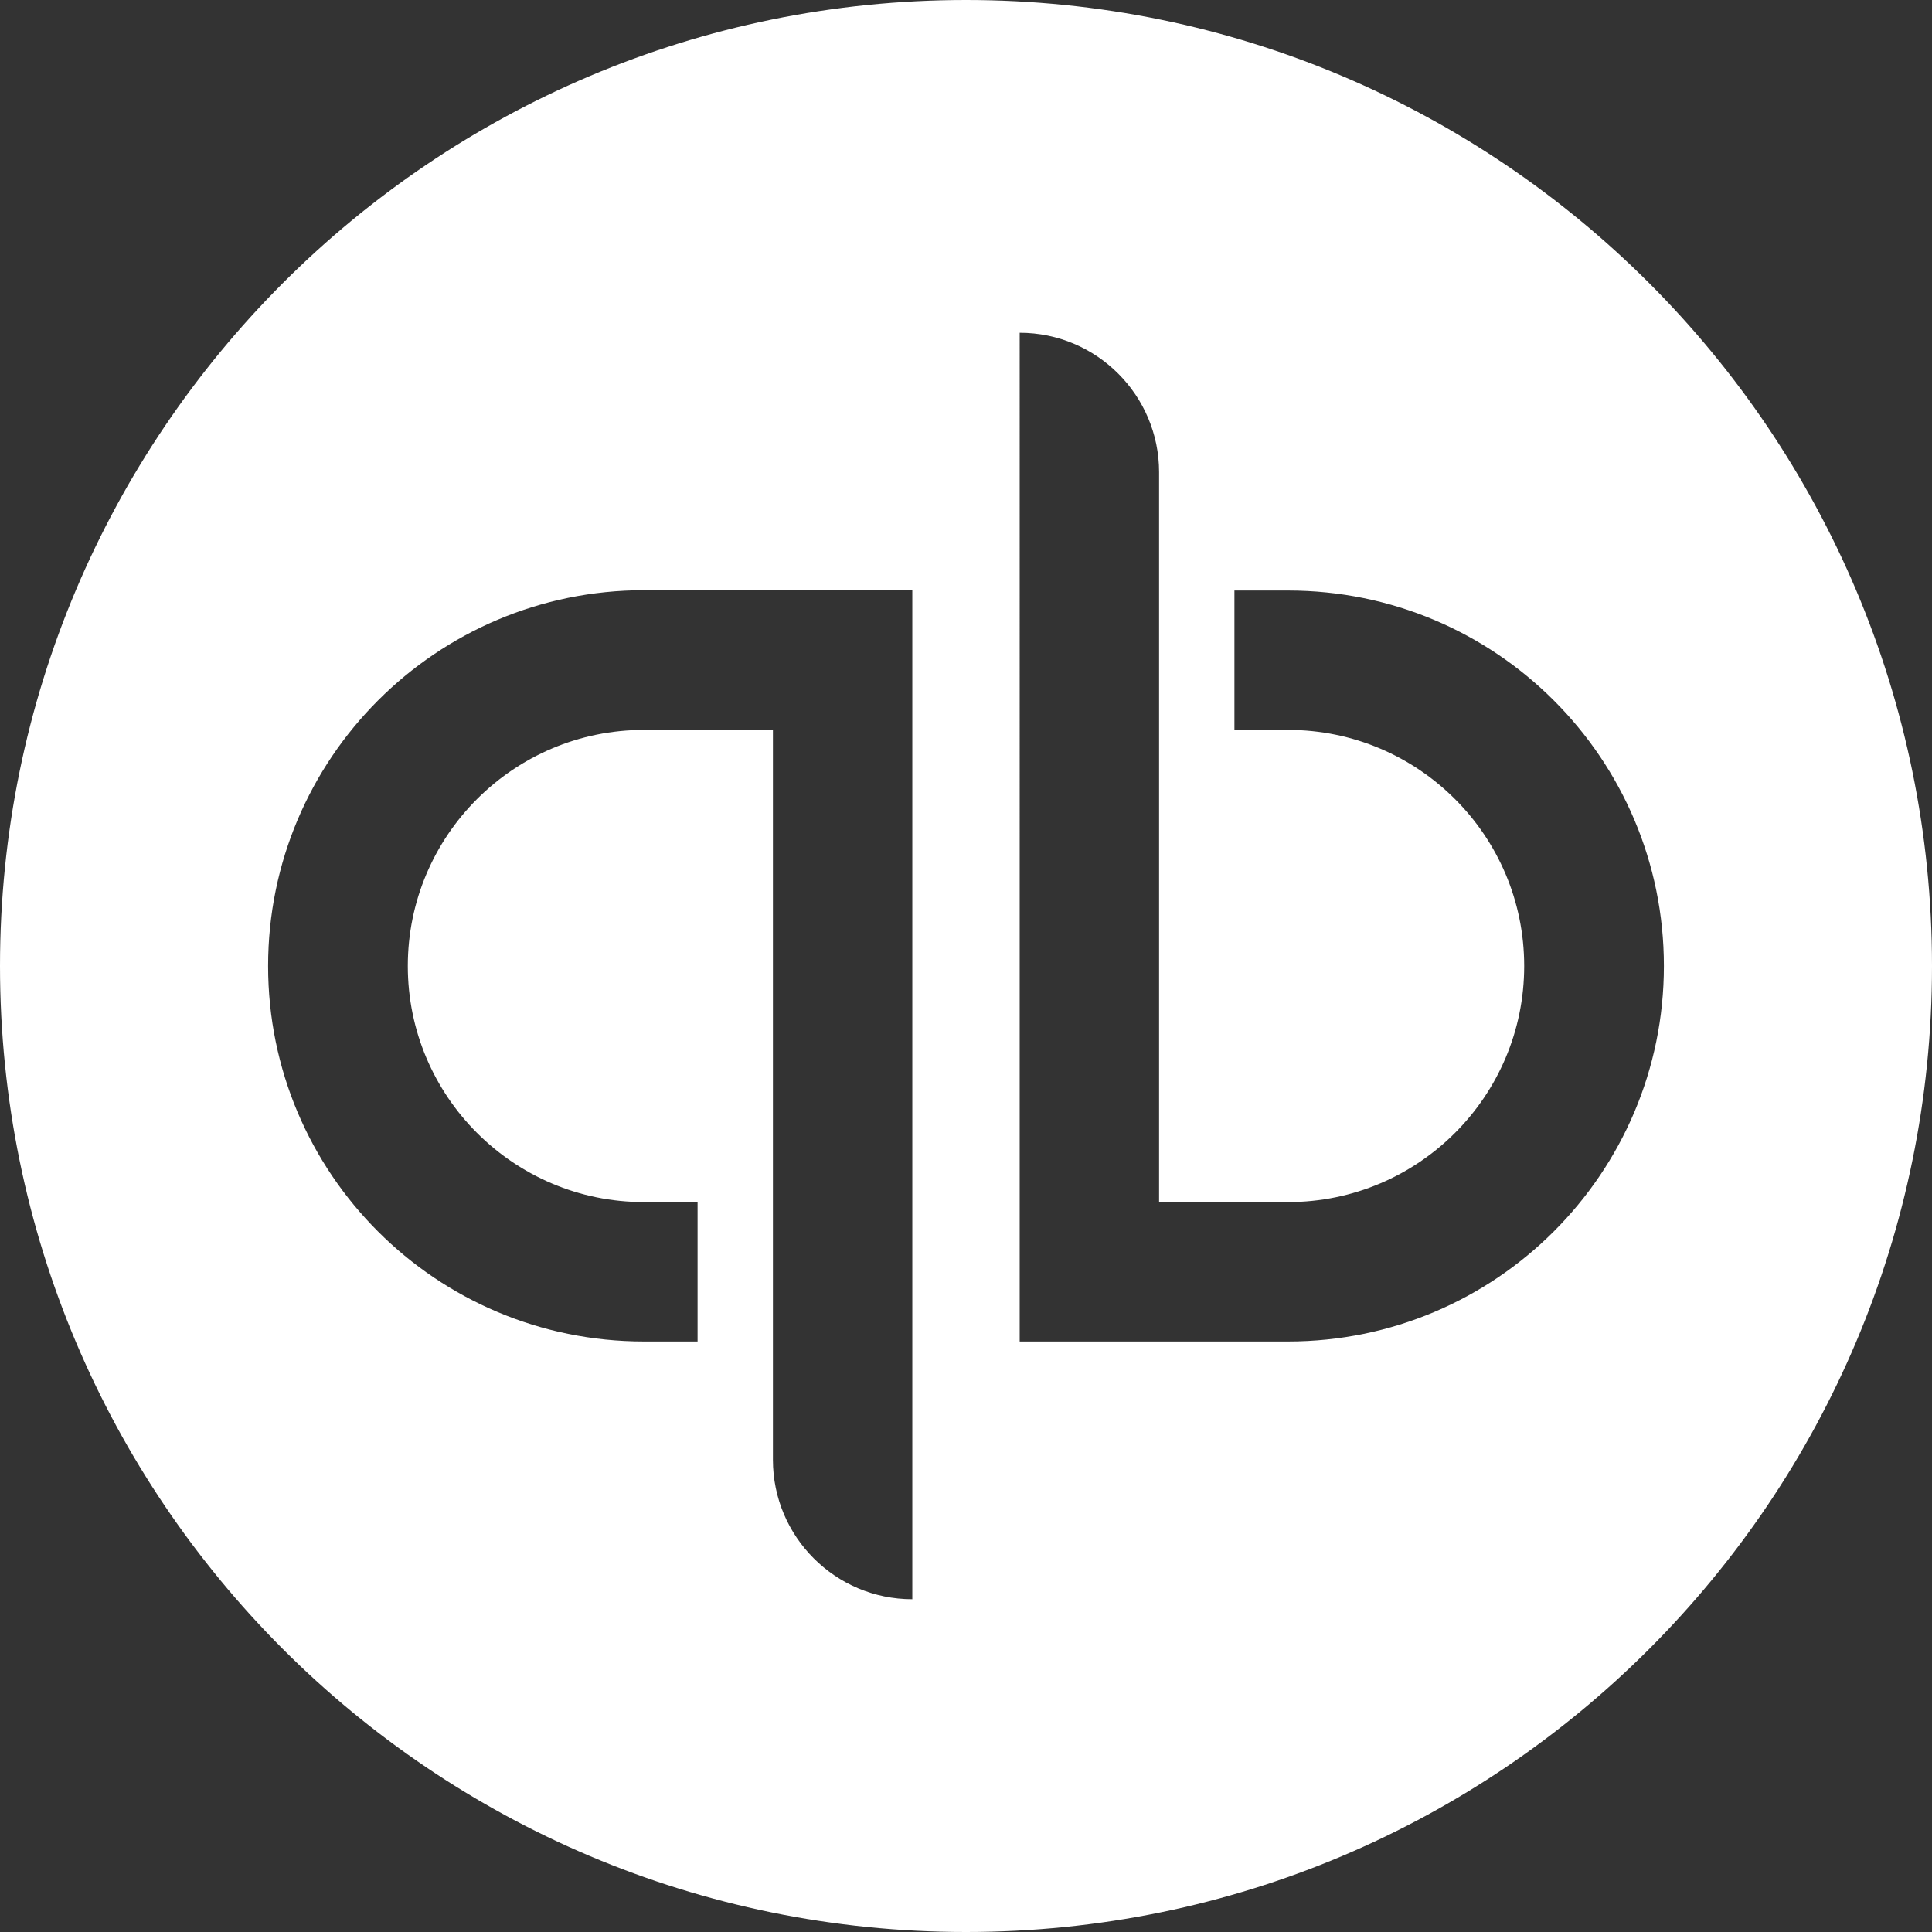 <?xml version="1.0" encoding="UTF-8"?>
<svg id="a" xmlns="http://www.w3.org/2000/svg" viewBox="0 0 61.54 61.54">
  <rect x="0" y="0" width="61.54" height="61.54" fill="#333333" stroke="none"/>
  <defs>
    <style>
      .cls-1 {
        fill: #fff;
      }
    </style>
  </defs>
  <path class="cls-1" d="M30.77,0C13.78,0,0,13.78,0,30.77s13.77,30.77,30.77,30.77,30.77-13.78,30.77-30.77S47.76,0,30.77,0ZM29.06,50.94c-2.45,0-4.44-1.99-4.44-4.44v-23.25h-4.11c-4.15,0-7.52,3.37-7.52,7.52s3.37,7.52,7.52,7.52h1.71v4.44h-1.71c-6.62,0-11.97-5.35-11.97-11.96s5.36-11.97,11.97-11.97h8.55v32.14ZM41.03,42.73h-8.55V10.6c2.45,0,4.44,1.99,4.44,4.44v23.25h4.11c4.15,0,7.52-3.37,7.52-7.52s-3.37-7.52-7.52-7.52h-1.71v-4.44h1.71c6.62,0,11.97,5.36,11.97,11.96s-5.36,11.96-11.97,11.96Z"/>
</svg>